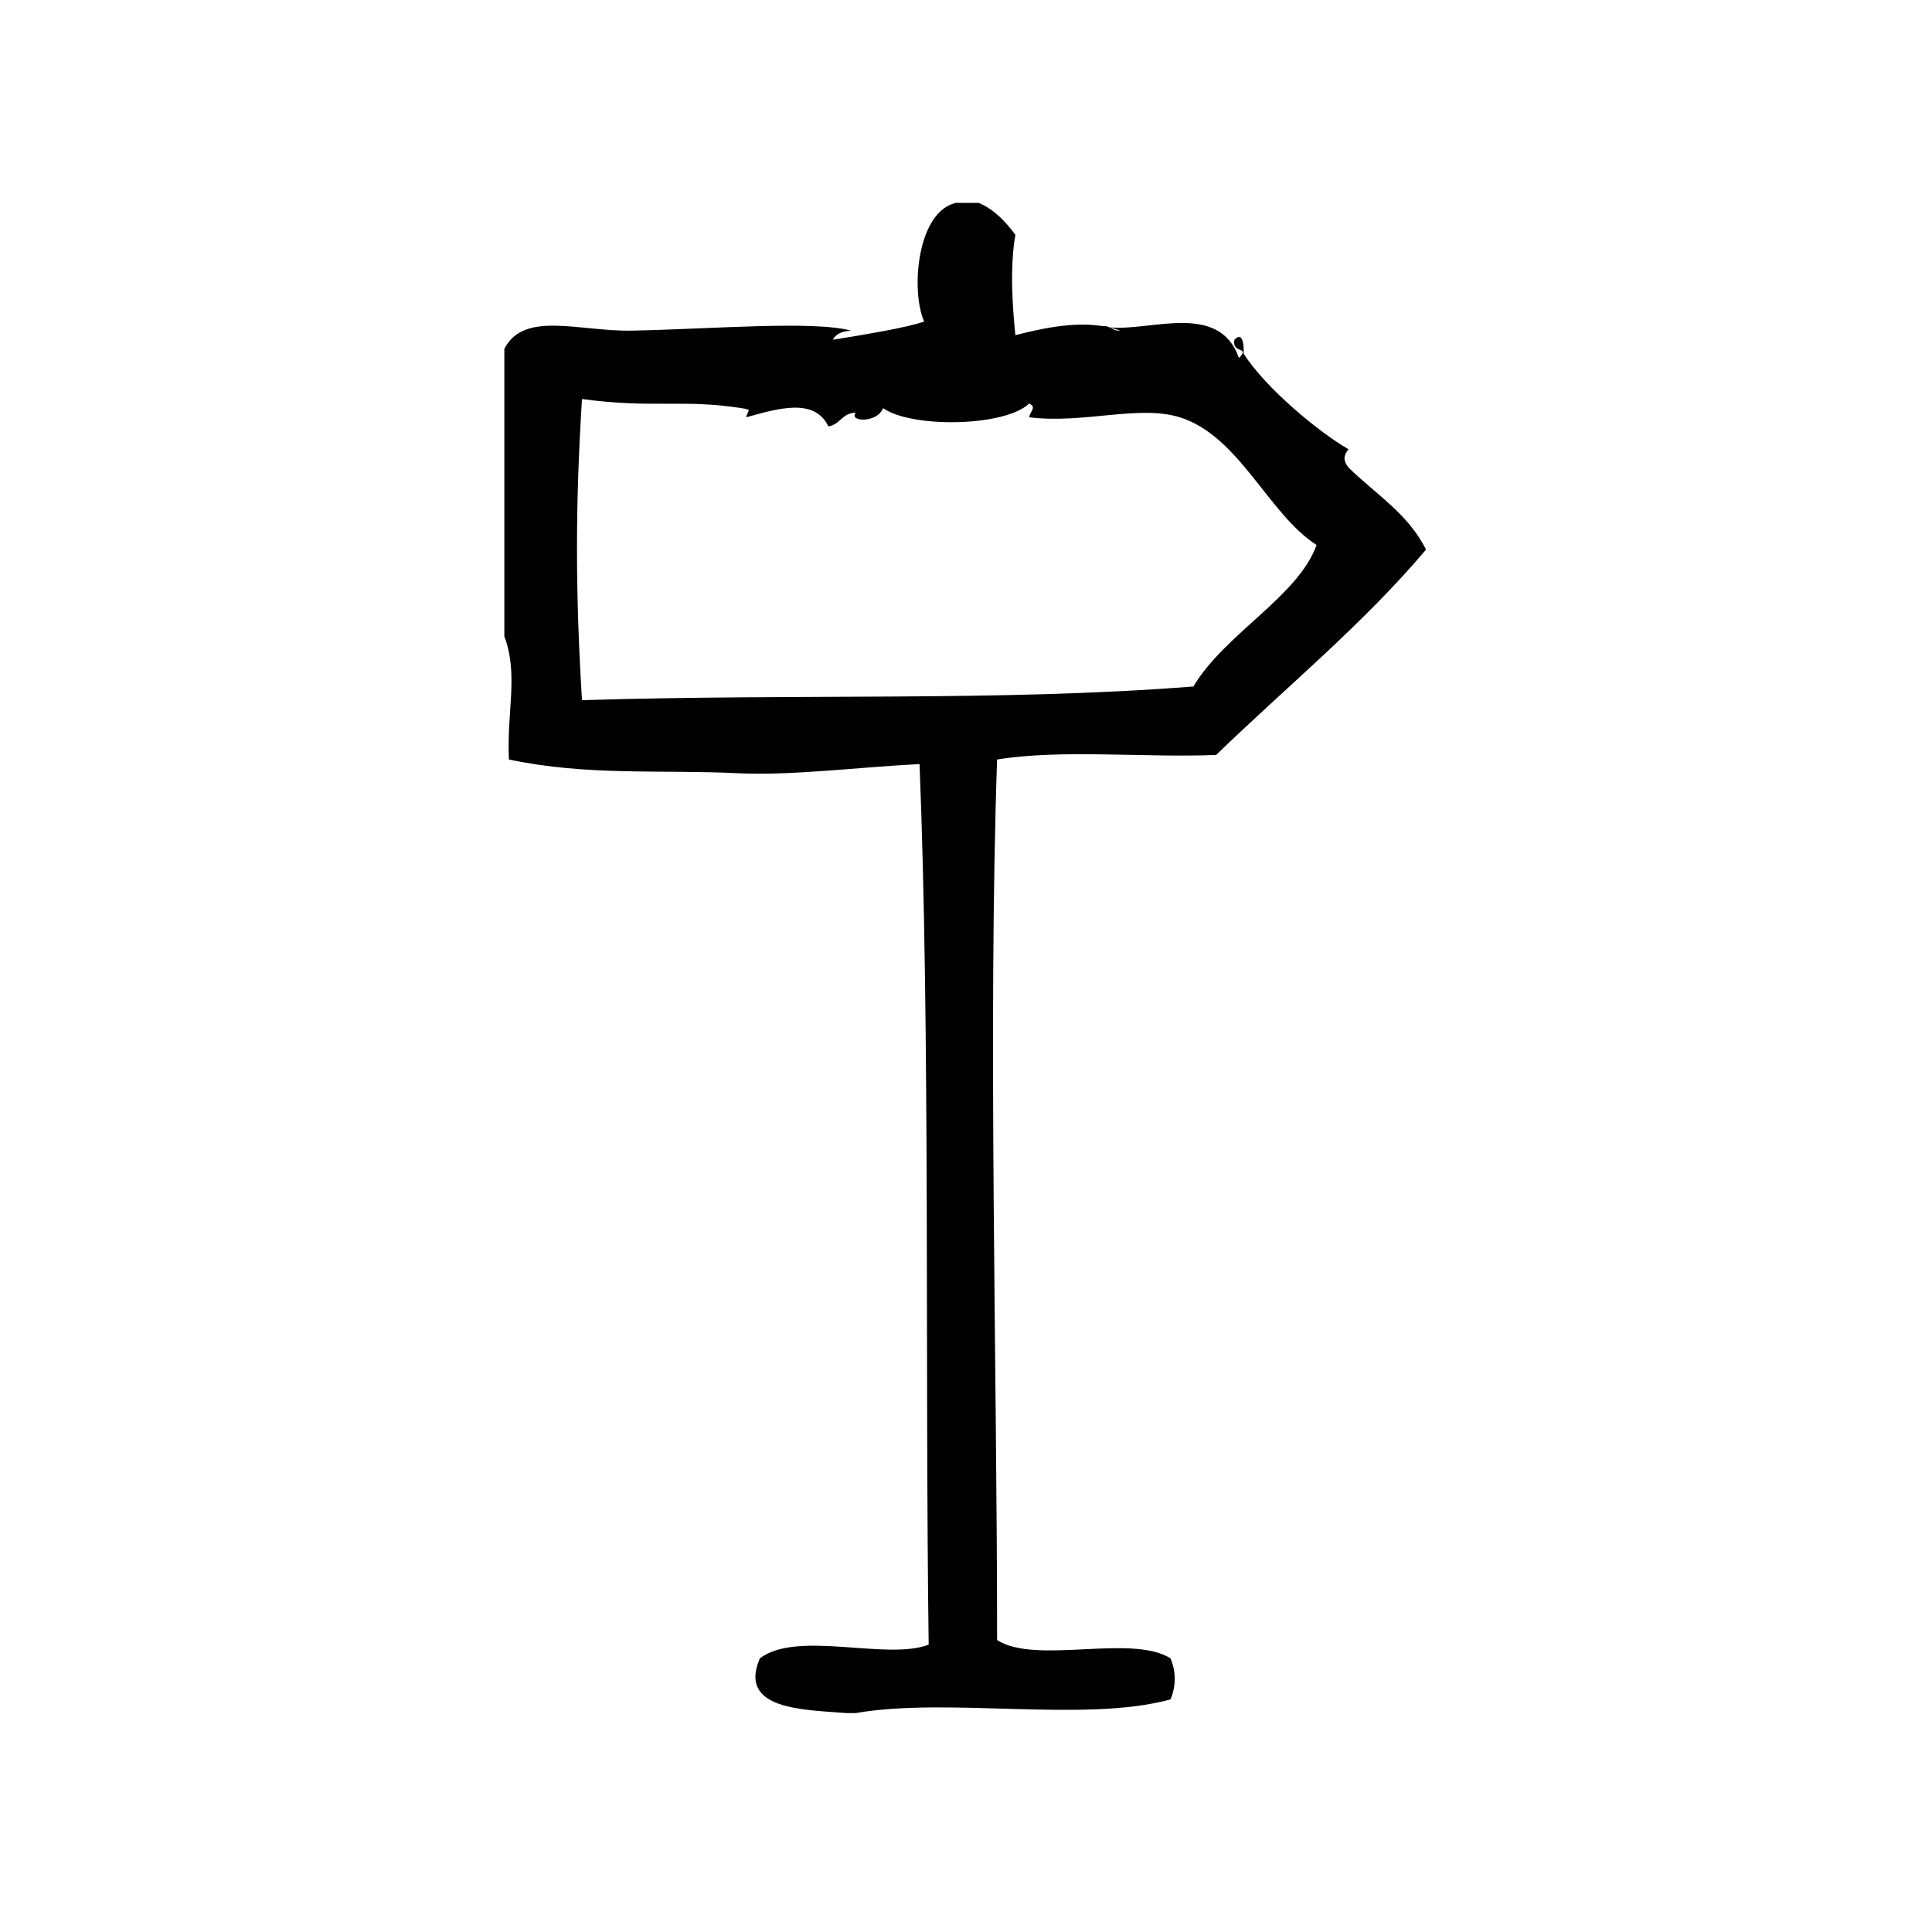 <?xml version="1.0" encoding="UTF-8"?>
<!-- Uploaded to: SVG Repo, www.svgrepo.com, Generator: SVG Repo Mixer Tools -->
<svg fill="#000000" width="800px" height="800px" version="1.1" viewBox="144 144 512 512" xmlns="http://www.w3.org/2000/svg">
 <path d="m501.36 267.89c-1.402-1.789-1.402-3.047 0-4.836-7.5-4.301-21.828-15.961-27.816-25.391 0.086 0.133 0.363-6.551-2.414-3.629-0.746 3.883 4.348 1.656 1.203 4.836-5.266-15.059-23.578-6.969-34.32-8.125 0.035 0.016 0.07 0.023 0.105 0.047 0.945 0.227 1.875 0.492 2.781 0.832-1.293 0.09-1.977-0.434-2.781-0.832-0.074-0.016-0.141-0.051-0.223-0.066 0.047 0.004 0.082 0.016 0.117 0.02-0.523-0.242-1.09-0.438-1.953-0.336 0.258 0.066 0.539 0.09 0.812 0.141-7.07-1.336-15.18 0.039-23.789 2.277-0.656-6.641-1.578-17.453 0-26.602-2.578-3.465-5.477-6.613-9.672-8.465h-6.047c-10.258 2.238-12.102 23.035-8.465 31.438-4.035 1.535-16.078 3.543-24.184 4.836 0.797-1.621 2.586-2.254 4.836-2.418-10.211-2.699-36.465-0.434-58.039 0-13.984 0.277-28.625-5.375-33.855 4.836v76.176c3.805 10.152 0.598 19.91 1.211 32.648 20.918 4.402 40.289 2.641 60.457 3.629 14.43 0.711 31.699-1.578 48.367-2.418 2.832 70.797 1.438 161.24 2.418 233.36-11.145 4.293-34.777-3.926-44.738 3.629-5.977 13.809 12.062 13.602 22.973 14.508h2.418c24.727-4.297 60.668 2.629 83.43-3.629 1.492-3.422 1.492-7.461 0-10.883-10.387-6.539-35.621 1.77-45.949-4.836 0.004-71.738-2.434-162.89 0-233.36 16.969-2.781 39.066-0.434 58.043-1.211 18.633-18.043 38.828-34.527 55.621-54.41-4.656-9.449-13.43-14.773-20.547-21.766zm-41.109 58.039c-51.605 4.039-103.11 1.824-162.02 3.625-1.754-28.527-1.773-51.777 0-79.805 19.109 2.555 26.602-0.035 42.32 2.418 3.012 0.473 1.535 0.504 1.211 2.418 8.457-2.363 18.121-5.234 21.766 2.418 3.144-0.484 3.648-3.606 7.254-3.629-1.953 2.414 5.648 2.856 7.254-1.211 7.445 5.301 32.18 4.996 38.691-1.211 2.156 0.887 0.176 2.203 0 3.629 14.395 1.812 29.059-3.375 39.902 0 15.789 4.922 23.426 25.574 36.273 33.855-4.922 13.68-24.168 23.355-32.648 37.492z"/>
</svg>